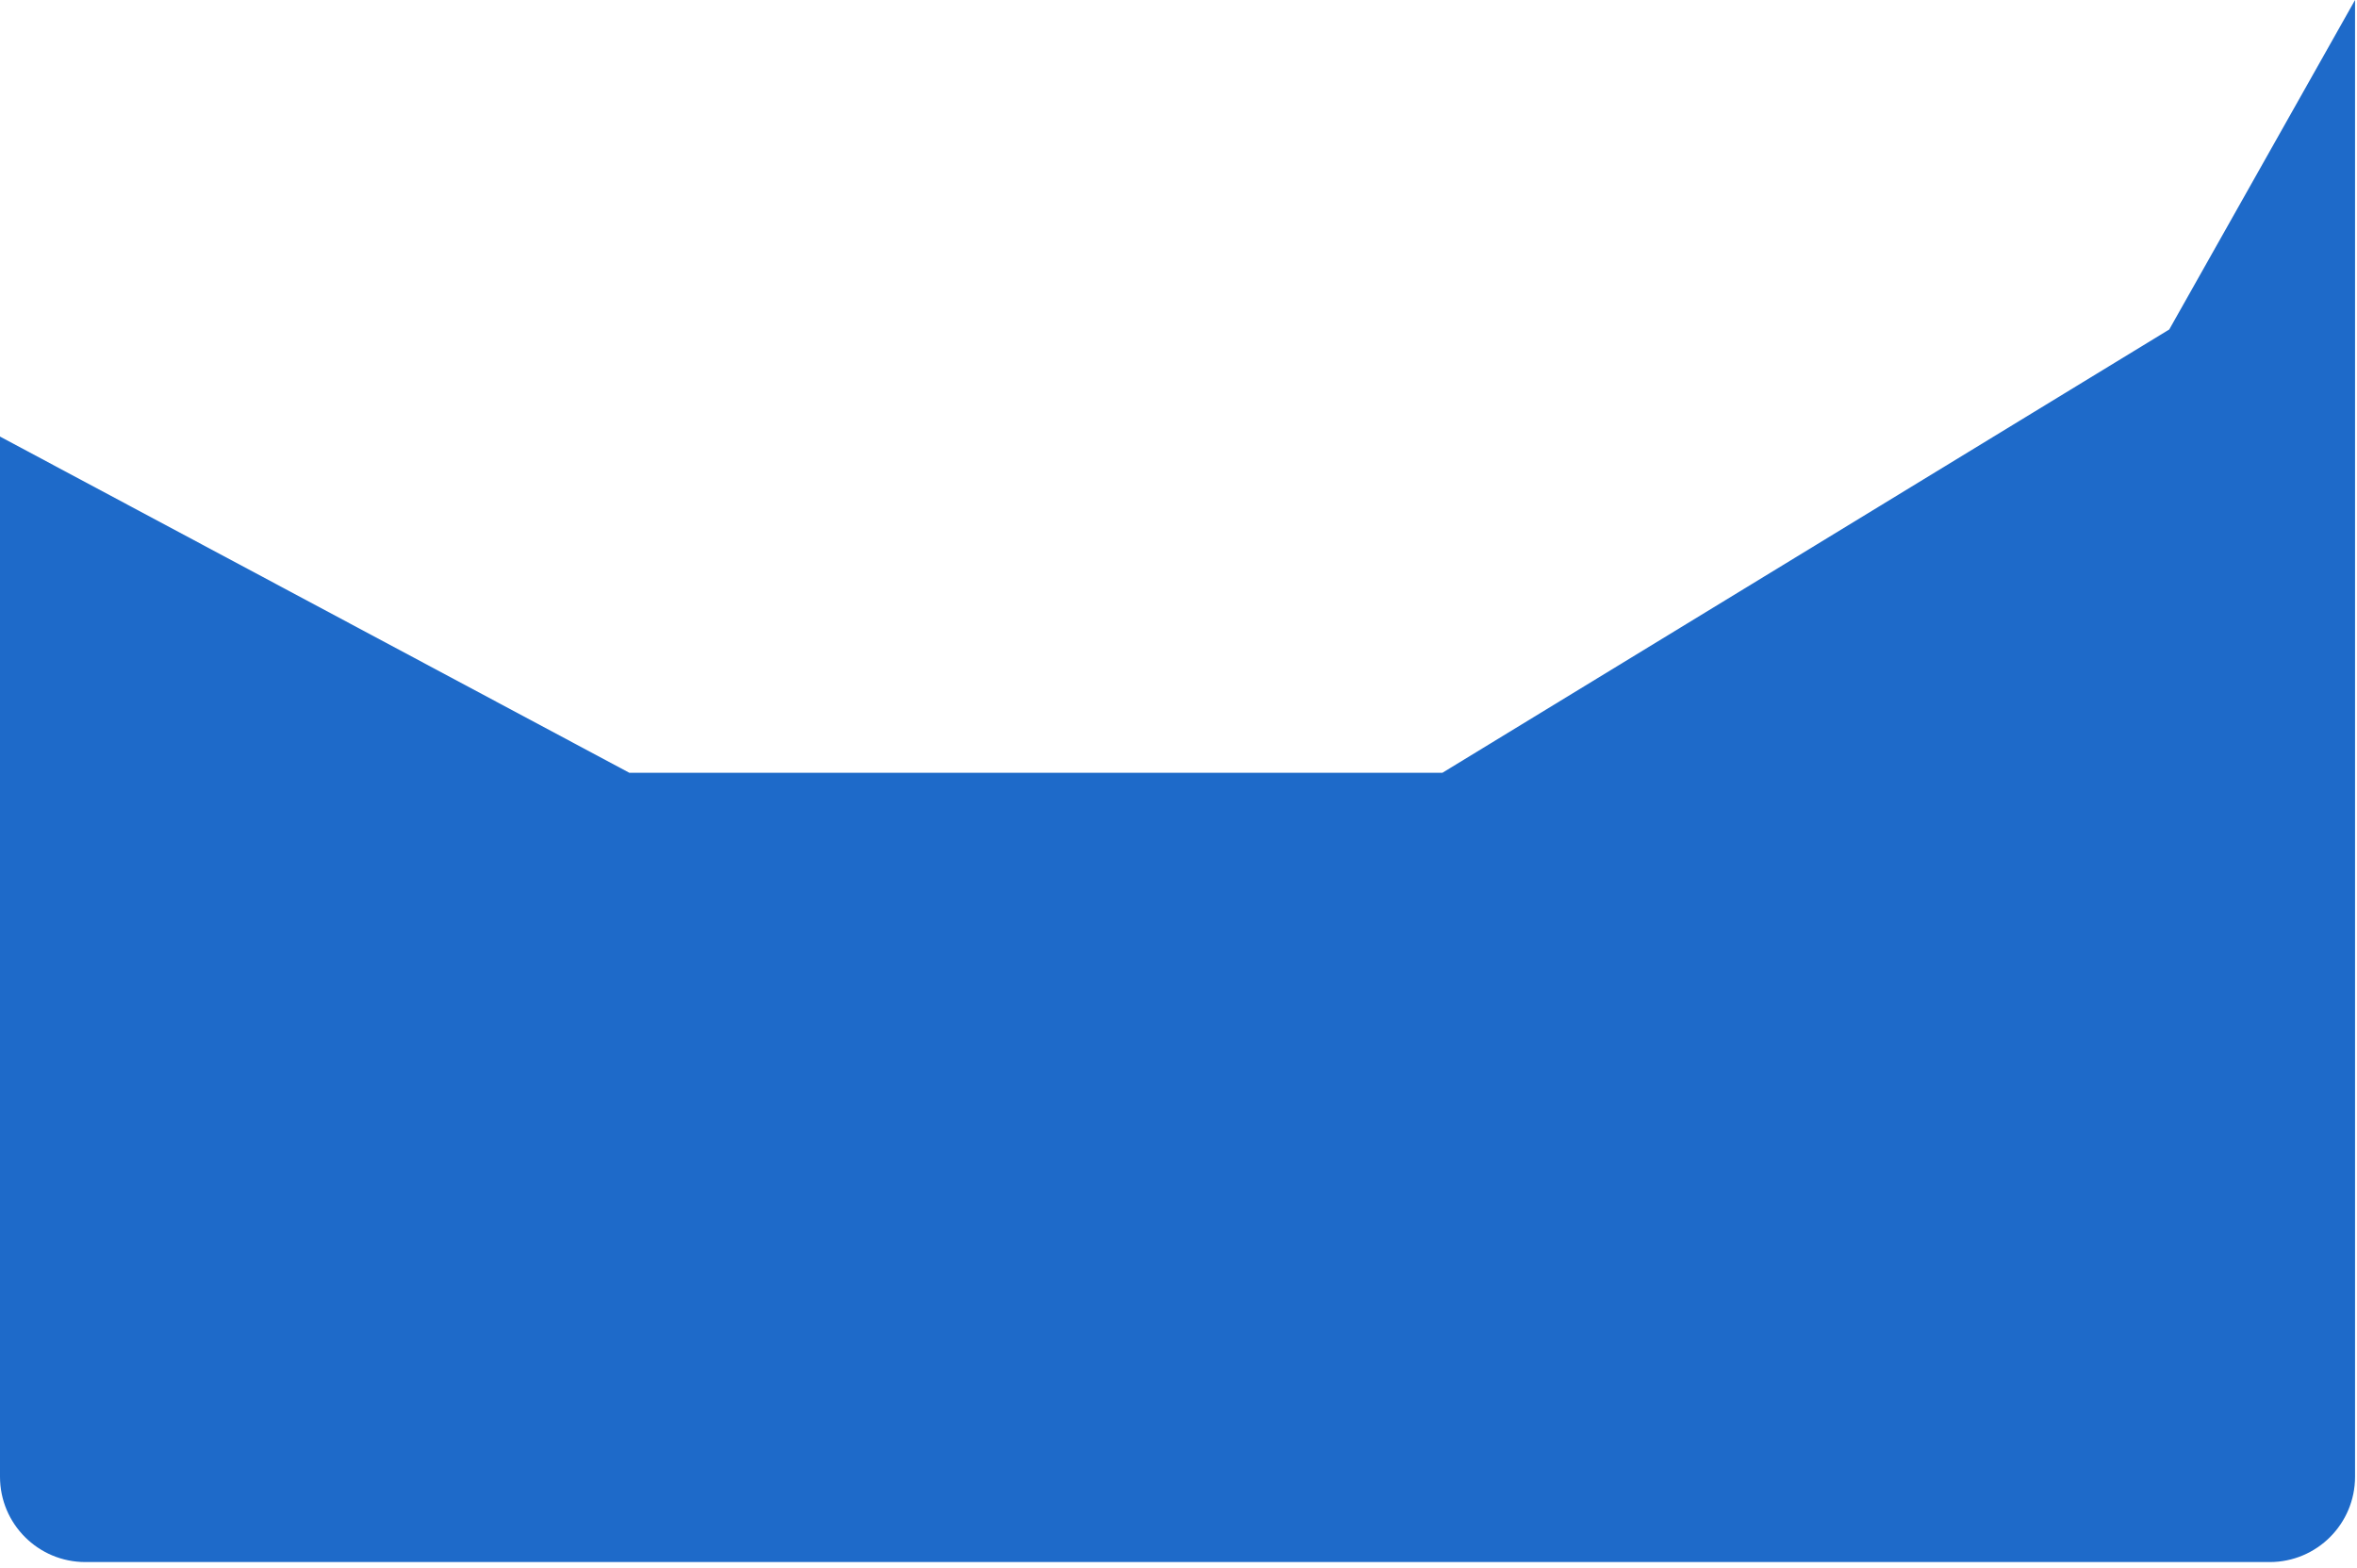 <svg width="221" height="147" viewBox="0 0 221 147" fill="none" xmlns="http://www.w3.org/2000/svg">
<path d="M0 40.931L59.008 72.452H135.245L203.396 30.891L220.817 0V138.452C220.817 142.871 217.235 146.452 212.817 146.452H8C3.582 146.452 0 142.871 0 138.452V40.931Z" fill="#1E6AC9"/>
</svg>
